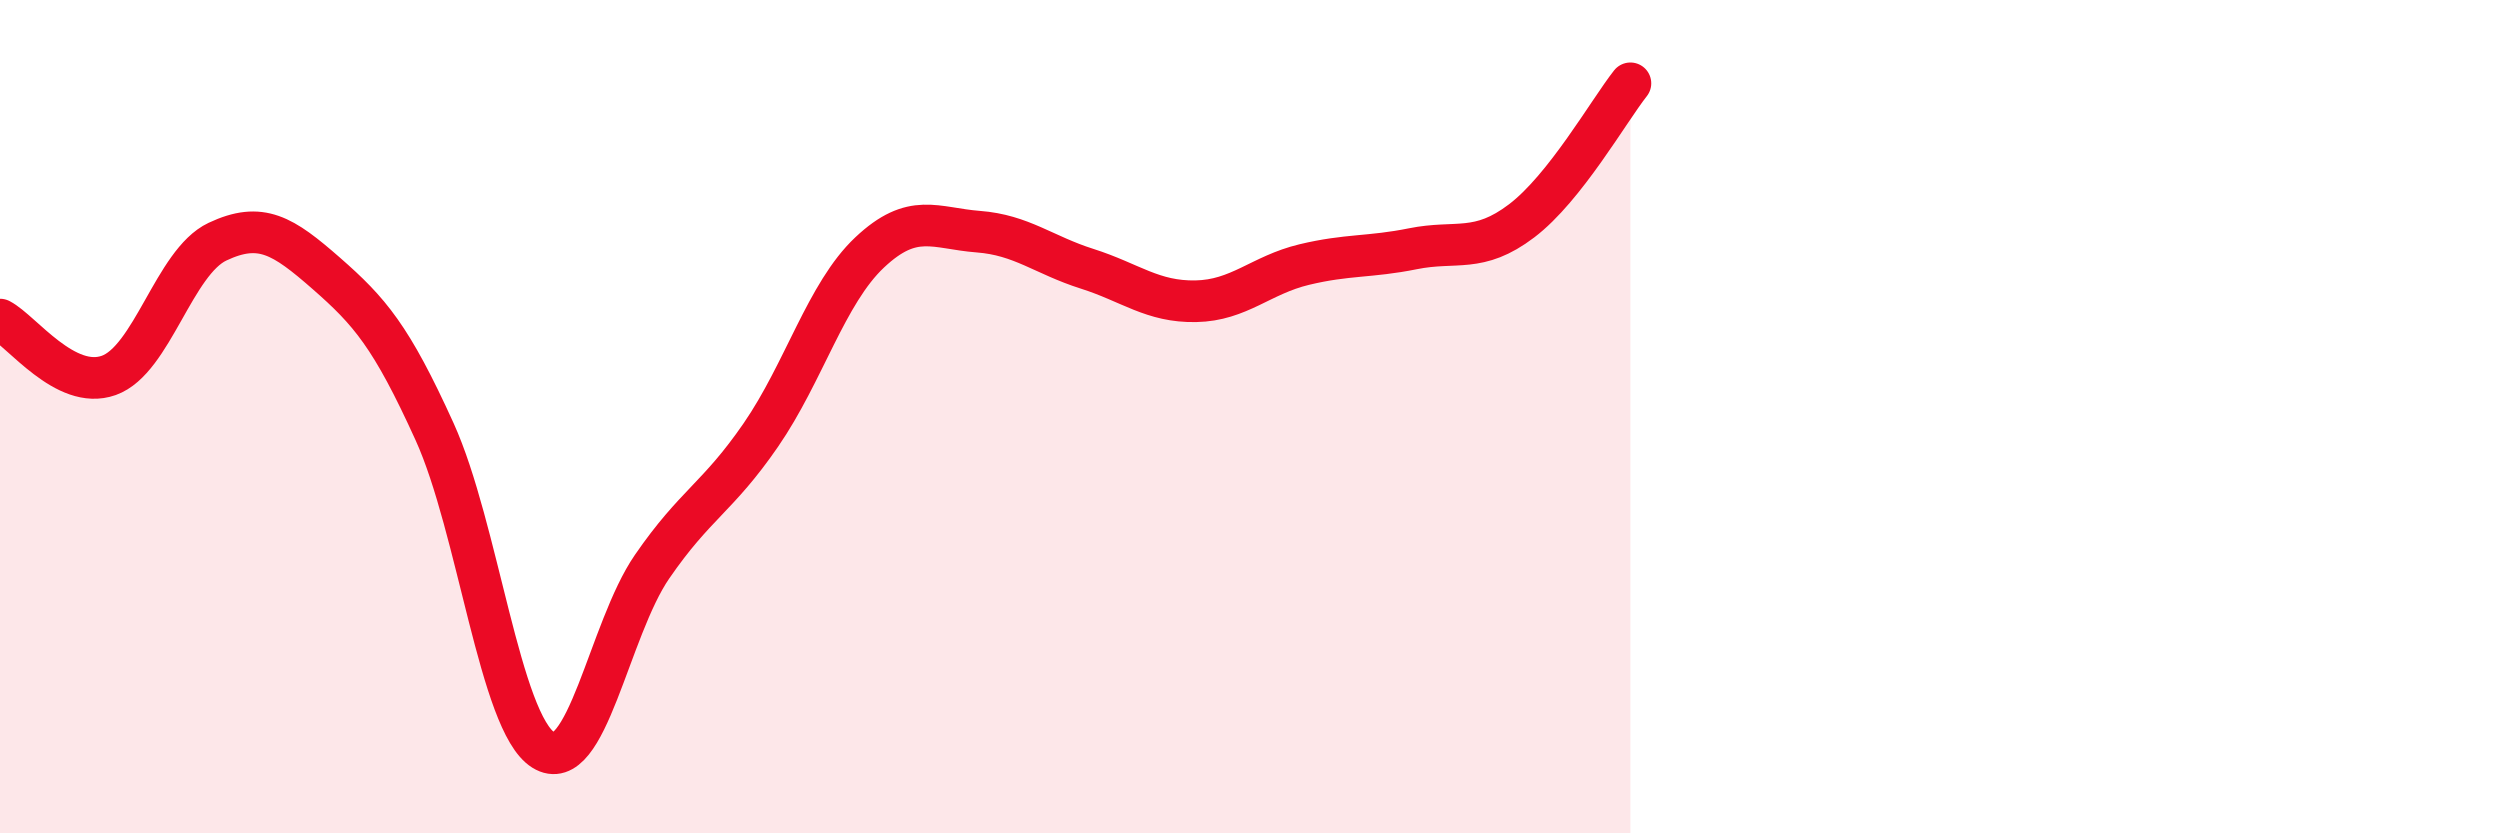 
    <svg width="60" height="20" viewBox="0 0 60 20" xmlns="http://www.w3.org/2000/svg">
      <path
        d="M 0,7.67 C 0.52,7.94 1.57,9.38 2.61,9.01 C 3.65,8.64 4.18,6.29 5.22,5.8 C 6.26,5.31 6.79,5.65 7.83,6.56 C 8.87,7.47 9.39,8.07 10.43,10.36 C 11.47,12.65 12,17.35 13.04,18 C 14.08,18.65 14.61,15.11 15.65,13.6 C 16.69,12.09 17.22,11.95 18.26,10.44 C 19.3,8.93 19.83,7.04 20.87,6.06 C 21.91,5.08 22.44,5.48 23.48,5.56 C 24.52,5.64 25.05,6.12 26.09,6.45 C 27.13,6.78 27.66,7.25 28.7,7.23 C 29.74,7.21 30.26,6.6 31.3,6.35 C 32.34,6.1 32.87,6.18 33.91,5.97 C 34.95,5.76 35.48,6.09 36.52,5.3 C 37.56,4.51 38.61,2.66 39.13,2L39.13 20L0 20Z"
        fill="#EB0A25"
        opacity="0.1"
        stroke-linecap="round"
        stroke-linejoin="round"
      />
      <path
        d="M 0,7.67 C 0.52,7.94 1.57,9.38 2.61,9.01 C 3.65,8.64 4.18,6.29 5.22,5.8 C 6.26,5.31 6.79,5.65 7.83,6.56 C 8.87,7.47 9.39,8.07 10.43,10.36 C 11.47,12.65 12,17.35 13.04,18 C 14.08,18.65 14.61,15.11 15.65,13.6 C 16.69,12.09 17.22,11.95 18.26,10.44 C 19.3,8.93 19.83,7.04 20.87,6.06 C 21.91,5.08 22.44,5.48 23.48,5.56 C 24.52,5.64 25.05,6.12 26.09,6.45 C 27.13,6.78 27.66,7.25 28.7,7.23 C 29.74,7.21 30.26,6.6 31.3,6.35 C 32.34,6.1 32.87,6.18 33.91,5.97 C 34.95,5.76 35.48,6.09 36.52,5.3 C 37.56,4.51 38.61,2.66 39.13,2"
        stroke="#EB0A25"
        stroke-width="1"
        fill="none"
        stroke-linecap="round"
        stroke-linejoin="round"
      />
    </svg>
  